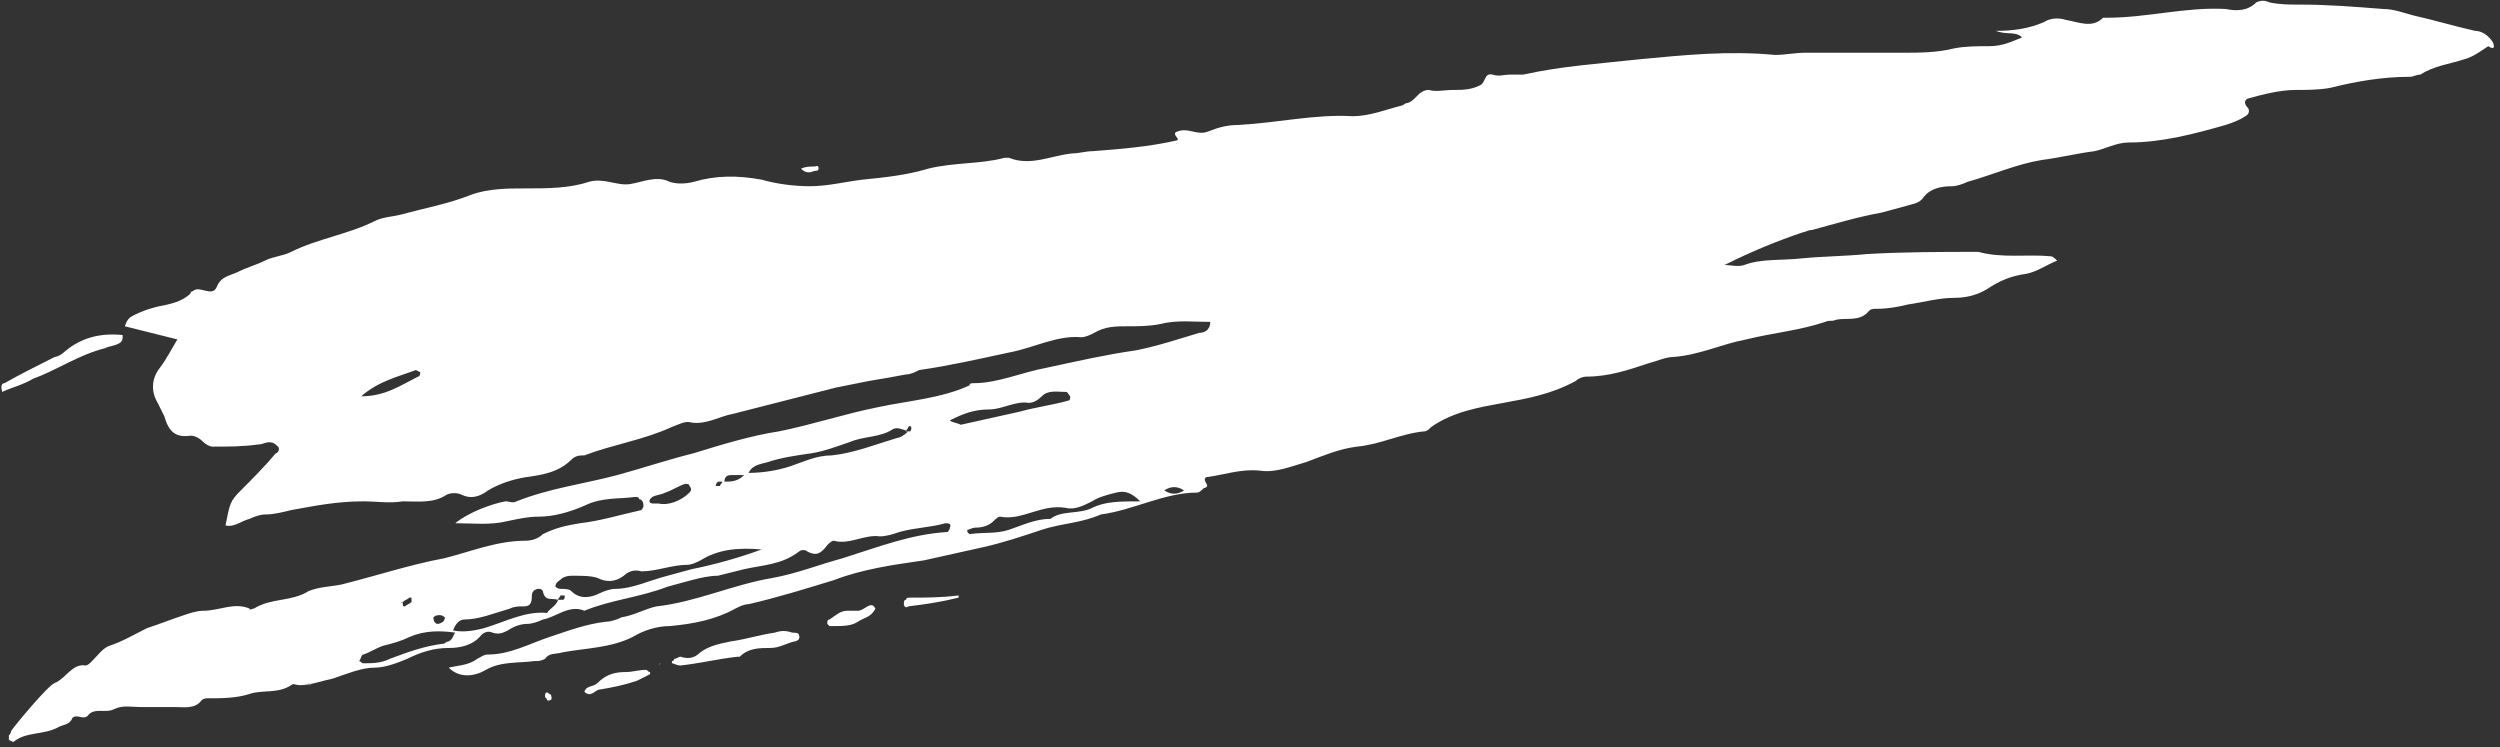 <?xml version="1.0" encoding="UTF-8"?> <svg xmlns="http://www.w3.org/2000/svg" width="378" height="113" viewBox="0 0 378 113" fill="none"><rect x="0" y="0" width="378" height="113" fill="#333333" stroke="none"/><path d="M376.881 6.32C376.219 5.328 375.227 4.666 374.234 4.666C371.256 4.004 367.947 3.011 364.97 2.35C363.646 2.019 361.992 1.357 360.337 1.357C356.036 1.026 352.065 0.695 347.764 0.695C346.11 0.695 344.786 0.695 343.132 0.364C342.47 0.034 341.808 0.034 341.147 0.364C339.823 1.688 338.169 1.688 336.514 1.357C330.559 1.026 324.603 2.681 318.647 2.681C318.316 2.681 317.986 2.681 317.986 2.681C316.331 4.335 314.346 3.342 312.361 3.011C311.368 2.681 310.045 2.681 309.052 3.342C306.736 4.335 304.42 4.666 301.773 4.666C303.427 5.328 304.751 4.666 305.743 5.658C304.089 6.32 302.765 6.982 300.78 6.982C299.126 6.982 297.141 6.982 295.486 7.313C292.839 7.975 290.192 7.975 287.545 7.975C282.582 7.975 277.619 7.975 272.987 7.975C271.332 7.975 270.009 8.305 268.355 8.305C261.406 7.644 254.789 8.305 247.84 8.967C241.885 9.629 236.26 9.96 230.304 11.283C229.642 11.283 228.981 11.283 228.319 11.283C227.326 11.283 226.665 11.614 225.672 11.283C224.348 10.952 224.679 12.607 223.687 12.938C222.363 13.599 221.04 13.599 219.716 13.599C218.393 13.599 217.069 13.93 216.077 13.599C214.422 13.599 214.091 15.254 212.768 15.585C212.437 15.585 212.106 15.915 212.106 15.915C209.459 16.577 207.143 17.57 204.496 17.57C198.871 17.239 193.246 18.562 187.291 18.893C185.636 18.893 184.313 19.224 182.658 19.886C181.004 20.548 179.681 19.224 178.026 19.886C177.034 20.217 178.357 20.879 178.026 21.209C173.725 22.202 169.424 22.533 165.122 22.864C164.13 22.864 163.137 23.195 162.144 23.195C158.836 23.526 155.858 25.18 152.549 23.857C152.218 23.857 151.887 23.857 151.887 23.857C148.248 24.849 144.277 24.518 140.307 25.511C136.998 26.503 133.689 26.834 130.381 27.165C127.734 27.496 125.087 28.158 122.44 28.158C120.123 28.158 117.476 27.827 115.16 27.165C111.521 26.503 108.212 26.503 104.903 27.496C103.58 27.827 102.256 27.827 101.264 27.496C99.278 26.503 97.293 27.496 95.308 27.827C93.323 28.158 91.338 26.834 89.021 27.496C86.044 28.489 82.735 28.489 79.426 28.489C76.779 28.489 73.801 28.489 71.154 29.481C67.846 30.805 64.206 31.466 60.566 32.459C59.243 32.79 57.919 32.79 56.596 33.452C52.625 35.437 47.993 36.099 44.023 38.084C42.699 38.746 41.376 38.746 40.052 39.407C38.729 40.069 37.405 40.4 36.082 41.062C34.758 41.724 33.435 41.724 32.773 43.378C32.111 45.032 30.126 43.047 29.133 44.04C29.133 44.04 28.802 44.04 28.802 44.371C27.479 45.694 25.494 46.025 23.84 46.356C22.516 46.687 21.523 47.018 20.2 47.679C19.538 48.01 19.207 48.341 18.876 49.334C21.523 49.995 24.17 50.657 26.817 51.319C25.825 52.973 25.163 54.297 24.17 55.62C22.847 57.275 22.847 59.26 23.84 60.914C24.17 61.576 24.501 62.238 24.832 62.9C25.494 65.216 26.486 66.208 28.802 65.877C29.464 65.877 30.126 66.208 30.788 66.87C31.119 67.201 31.78 67.532 32.111 67.532C34.427 67.532 36.743 67.532 39.06 67.201C39.721 67.201 40.052 66.87 40.714 66.87C41.376 66.87 41.707 67.201 42.038 67.532C42.368 67.863 42.038 68.524 41.707 68.524C40.052 70.51 38.067 72.495 36.413 74.149C34.758 75.803 34.758 76.134 34.096 79.443C35.42 79.774 36.413 78.781 37.736 78.451C38.398 78.12 39.391 77.789 40.052 77.789C41.376 77.789 42.699 77.458 44.023 77.127C47.662 76.465 50.971 75.803 54.941 75.803C56.927 75.803 58.912 76.134 60.897 75.803C63.213 75.803 65.529 76.134 67.515 74.811C68.176 74.48 69.169 74.48 69.831 74.811C71.154 75.473 72.478 75.142 73.801 74.149C75.456 73.156 77.441 72.495 79.426 72.164C81.742 71.833 84.389 71.502 86.374 69.517C87.036 68.855 87.698 68.855 88.36 68.855C92.661 67.201 97.293 66.539 101.595 64.554C102.587 64.223 103.58 63.561 104.572 63.892C106.889 64.223 108.874 62.9 110.859 62.569C116.153 61.245 121.116 59.922 126.41 58.598C128.064 58.267 129.719 57.936 131.373 57.605C133.358 57.275 135.344 56.944 136.998 56.613C137.66 56.613 138.322 56.282 138.983 55.951C143.615 55.289 147.917 54.297 152.549 53.304C156.189 52.642 159.828 50.657 163.468 50.988C164.13 50.988 164.791 50.657 165.453 50.326C167.107 49.334 168.762 49.334 170.416 49.334C172.071 49.334 173.725 49.334 175.379 49.003C178.026 48.341 180.342 48.672 182.989 48.672C182.989 49.995 181.997 50.326 181.335 50.326C178.026 51.319 175.048 52.312 171.74 52.973C167.107 53.635 162.806 54.628 158.174 55.62C154.534 56.282 150.895 57.936 147.255 57.936C146.924 57.936 146.593 57.936 146.593 58.267C142.292 60.252 137.329 60.583 132.697 61.576C127.734 62.569 122.77 64.223 117.807 65.216C113.506 65.877 109.205 67.201 104.903 68.524C100.933 69.517 96.962 70.84 93.323 71.833C88.36 73.156 83.066 73.818 78.103 75.803C77.441 76.134 77.11 75.803 76.448 75.803C74.463 76.134 70.823 77.458 68.838 79.112C71.485 79.112 74.132 79.443 76.779 78.781C78.433 78.451 79.757 78.12 81.411 78.12C83.728 78.12 86.044 77.458 88.36 76.465C91.007 75.142 93.654 75.473 95.97 75.142C96.301 75.142 96.632 75.142 96.632 75.473C96.962 75.473 97.293 75.803 97.293 76.465C97.293 76.796 96.962 77.127 96.962 77.127C93.984 77.789 90.676 78.781 87.698 79.112C85.713 79.443 84.058 79.774 82.073 80.767C81.411 81.428 80.419 81.759 79.426 81.759C75.125 81.759 71.154 83.414 67.184 84.406C61.89 85.399 56.927 87.053 51.633 88.377C49.978 88.708 48.324 88.708 46.67 89.369C44.023 91.024 41.045 90.362 38.398 92.016C38.067 92.016 37.736 92.347 37.736 92.016C35.42 91.024 33.104 92.347 30.788 92.347C29.795 92.347 28.802 92.678 27.81 93.009C25.825 93.671 24.17 94.332 22.185 94.994C20.2 95.987 18.546 96.979 16.56 97.641C15.568 97.972 14.906 98.965 13.913 99.957C13.582 100.288 13.252 100.619 12.921 100.619C10.935 100.288 9.943 102.604 8.288 103.266C7.296 103.597 2.333 109.553 1.671 110.545C1.671 110.876 1.34 111.207 1.34 111.207C1.34 111.538 1.34 111.869 1.34 111.869L2.002 112.2C3.987 110.545 6.634 111.207 8.95 109.883C9.612 109.553 10.604 109.553 10.935 108.56C11.597 107.898 12.59 108.891 13.252 108.229C14.244 106.906 15.899 107.898 17.222 107.236C18.546 106.575 19.869 106.906 21.192 106.906C22.847 106.906 24.832 106.906 26.486 106.906C27.81 106.906 29.464 107.236 30.457 105.913C30.788 105.582 31.119 105.582 31.45 105.582C33.435 105.582 35.751 105.582 37.736 104.92C39.721 104.259 42.038 104.92 44.023 103.597C44.354 103.266 44.684 103.597 45.346 103.597C47.001 103.597 48.655 102.935 50.309 102.604C52.294 101.942 54.611 100.95 56.596 100.95C58.25 100.95 59.905 100.288 61.559 99.626C63.544 98.634 65.529 97.972 67.846 97.972C69.5 97.972 71.485 97.641 72.809 95.987C73.139 95.656 73.801 95.325 74.463 95.656C75.456 95.987 76.117 95.656 76.779 95.325C77.772 94.663 78.764 94.332 79.757 94.332C80.419 94.332 81.411 94.001 82.073 93.671C84.058 93.34 86.044 91.355 88.36 92.347C92.33 90.693 96.632 90.362 100.933 88.708C102.256 88.377 103.249 88.046 104.572 87.715C105.896 87.384 107.219 87.053 108.543 87.053C109.866 86.722 111.19 86.391 112.513 86.061C115.491 85.399 118.138 85.399 120.785 83.414C121.116 83.083 121.778 83.083 122.109 83.414C123.432 84.075 124.094 83.745 125.087 82.421C125.417 82.09 125.748 81.759 126.079 81.759C128.395 82.421 130.711 80.767 133.028 81.097C134.02 81.097 135.013 80.767 136.005 80.436C138.322 79.774 140.638 79.774 142.954 79.112C143.285 79.112 143.946 79.112 143.615 79.774C143.615 80.105 143.285 80.436 143.285 80.436C137.66 80.767 132.697 82.752 127.403 84.406C123.763 85.399 120.454 86.722 116.815 87.384C110.859 88.377 105.234 91.024 99.278 91.685C97.624 92.016 95.97 93.009 93.984 93.34C93.323 93.671 92.33 94.001 91.668 94.001C88.691 94.332 86.044 95.325 83.066 96.318C80.088 97.31 77.11 98.965 73.801 98.965C73.139 98.965 72.809 99.296 72.147 99.626C70.823 100.619 69.169 100.619 67.846 100.95C69.5 102.604 71.816 102.273 73.47 101.281C75.787 99.957 78.433 100.288 80.75 99.957C81.411 99.957 81.742 99.957 82.404 99.626C83.066 98.634 84.058 98.965 85.051 98.634C88.691 97.972 92.33 97.972 95.639 96.318C97.293 95.325 99.278 94.663 101.264 94.663C104.903 94.332 108.212 93.671 111.19 92.016C111.852 91.685 112.513 91.355 113.175 91.355C117.477 90.362 121.778 89.038 126.079 87.715C130.381 86.061 135.013 85.399 139.645 84.737C142.623 84.075 145.601 83.414 148.579 82.752C151.556 82.09 154.534 81.097 157.512 80.105C160.49 79.112 163.468 79.112 166.446 77.789C171.409 77.127 176.041 74.48 181.004 74.48C181.335 74.48 181.666 74.149 181.997 73.818C183.32 73.487 181.666 72.826 182.328 72.164C184.975 71.833 187.622 70.84 190.599 71.171C192.916 71.502 195.232 70.51 197.548 69.848C200.195 68.855 202.511 67.863 205.158 67.532C208.797 67.201 211.775 65.546 215.415 65.216C215.746 65.216 216.077 64.885 216.408 64.554C219.716 62.238 223.687 61.576 227.326 60.914C230.966 60.252 234.606 59.591 238.245 57.605C238.576 57.275 239.238 56.944 239.9 56.944C243.208 56.944 246.186 55.951 249.164 54.959C250.487 54.628 251.811 53.966 253.134 53.966C257.105 53.635 260.414 51.981 264.053 51.319C268.024 50.326 271.994 49.995 275.965 48.672C276.626 48.341 276.957 48.672 277.619 48.341C279.273 48.01 281.259 48.672 282.582 47.018C282.913 46.687 283.244 46.687 283.906 46.687C285.56 46.687 287.214 46.356 288.538 46.025C290.854 45.694 293.17 45.032 295.486 45.032C297.141 45.032 298.795 44.702 300.449 43.709C302.435 42.385 304.089 41.724 306.405 41.393C308.059 41.062 309.383 40.069 311.037 39.407C310.706 39.077 310.375 38.746 310.045 38.746C306.405 38.415 302.765 39.077 299.126 38.084C293.501 38.084 287.876 38.084 282.251 38.415C278.943 38.746 275.634 38.746 272.325 39.077C269.347 39.407 266.369 39.077 263.722 40.069C262.73 40.4 261.737 40.069 260.745 40.069C264.715 38.084 268.685 36.43 272.656 35.106C272.987 35.106 273.318 34.775 273.979 34.775C277.619 33.783 280.928 32.79 284.567 32.128C285.891 31.797 286.883 31.466 288.207 31.136C289.2 30.805 290.192 30.805 290.854 29.812C291.847 28.489 293.501 28.158 295.155 28.158C295.817 28.158 296.81 27.827 297.471 27.496C301.111 26.503 304.751 24.849 308.721 24.187C311.368 23.857 314.015 23.195 316.662 22.864C318.316 22.533 319.971 21.54 321.956 21.54C326.919 21.54 331.882 20.217 336.514 18.893C337.507 18.562 338.5 18.232 339.492 17.57C340.154 17.239 340.154 16.577 339.823 16.246C339.492 15.915 339.161 15.254 339.823 14.923C342.139 14.261 344.786 13.599 347.102 13.599C348.757 13.599 350.742 13.599 352.396 13.268C356.367 12.276 360.337 11.614 364.308 11.614C364.97 11.614 365.3 11.283 365.962 11.283C367.947 9.96 370.594 9.629 372.58 8.967C373.903 8.636 375.227 7.644 376.219 6.982C377.212 7.644 377.212 6.982 376.881 6.32ZM63.213 56.944C60.566 58.267 58.25 59.922 54.611 59.922C57.258 57.605 60.236 56.944 62.883 55.951L63.544 56.282C63.544 56.282 63.544 56.944 63.213 56.944ZM47.001 103.597C46.67 103.597 46.67 103.266 46.67 103.266L47.001 103.597C47.001 103.266 47.001 103.266 47.001 103.597ZM112.513 71.833C111.521 72.826 110.528 72.826 109.536 72.826C109.536 72.164 109.866 71.833 110.528 71.833C111.19 71.833 111.852 71.833 112.513 71.833ZM108.543 72.826C108.874 72.826 108.874 72.826 109.205 72.826C109.205 73.156 108.874 73.156 108.874 73.487C108.874 73.487 108.543 73.487 108.212 73.487C108.212 73.156 108.543 72.826 108.543 72.826ZM98.617 75.142C99.278 74.811 99.94 74.811 100.602 74.48C101.595 74.149 102.587 73.487 103.58 73.156C103.911 73.156 104.242 73.156 104.242 73.487C104.572 73.818 104.572 74.149 104.242 74.48C102.918 75.803 100.933 76.465 99.609 76.134C99.278 76.134 98.948 76.134 98.948 76.134C98.617 76.134 97.955 76.134 98.286 75.473C98.286 75.473 98.617 75.142 98.617 75.142ZM66.522 93.009C66.853 93.009 67.515 93.34 67.184 93.671C67.184 94.001 66.522 94.332 66.191 94.332C65.86 94.332 65.529 94.001 65.529 93.34C65.86 93.009 66.191 93.009 66.522 93.009ZM60.897 91.024C61.228 90.693 61.559 90.693 61.89 90.362H62.221C62.221 90.693 62.221 91.024 62.221 91.024C61.89 91.355 61.559 91.355 61.228 91.685C60.897 91.685 60.897 91.685 60.897 91.024C60.566 91.355 60.566 91.024 60.897 91.024ZM67.846 96.979C67.515 96.979 67.184 97.31 67.184 97.31C64.206 97.641 61.559 98.634 58.912 99.626C57.589 100.288 56.265 100.288 54.941 100.288C54.611 100.288 54.611 99.957 54.28 99.957C54.611 99.626 54.611 98.965 54.941 98.965C55.934 98.634 56.927 97.972 57.919 97.641C59.243 97.31 60.566 96.979 61.89 96.318C64.206 95.325 66.522 95.325 68.838 95.656C68.507 95.987 68.507 96.648 67.846 96.979ZM82.735 92.678C79.426 92.347 76.448 94.001 73.139 94.994C71.816 95.325 70.162 95.656 68.507 95.325C68.838 94.332 69.5 93.671 70.162 93.671C72.478 93.671 74.794 92.678 77.11 92.016C77.772 91.685 78.433 91.685 79.095 91.685C80.088 91.685 80.419 91.355 80.419 90.031C80.419 89.038 81.742 88.708 82.073 89.369C82.404 91.024 83.397 90.362 84.389 90.693C84.058 91.685 83.066 92.016 82.735 92.678ZM85.051 90.693C84.72 90.693 84.72 90.693 84.389 90.693C84.389 90.362 84.72 90.362 84.72 90.031C84.72 90.031 85.051 90.031 85.382 90.031C85.382 90.362 85.382 90.693 85.051 90.693ZM104.572 86.061C103.249 86.391 102.256 86.722 100.933 87.053C98.286 87.715 95.639 89.038 92.992 89.038C92.33 89.038 91.338 89.369 90.676 89.7C89.352 90.362 87.698 90.693 86.374 89.369C86.044 89.038 85.382 89.038 84.72 89.038C84.389 89.038 83.728 88.708 84.058 88.377C84.058 88.046 84.72 87.715 85.051 87.384C85.713 87.053 86.044 87.053 86.705 87.053C88.029 87.053 89.352 87.053 90.345 87.384C91.668 88.046 92.992 88.046 94.315 87.053C94.977 86.391 95.97 86.061 96.962 86.391C99.278 86.391 101.595 85.399 103.911 85.399C104.572 85.399 105.234 85.068 105.896 84.737C108.543 83.083 111.521 82.752 115.16 83.083C111.521 84.406 107.881 85.399 104.572 86.061ZM135.675 66.208C132.366 67.201 129.057 68.524 125.748 68.855C123.432 68.855 121.447 69.848 119.462 70.51C117.477 71.171 115.16 71.502 113.175 71.502C113.837 70.179 115.16 70.179 116.153 69.848C118.138 69.186 120.454 68.855 122.77 68.524C124.756 68.193 126.41 67.532 128.395 66.87C130.711 65.877 133.028 66.208 135.013 64.885C135.675 64.554 136.336 64.885 137.329 65.216C136.667 65.877 136.005 66.208 135.675 66.208ZM137.66 65.216C137.329 65.216 137.329 65.216 136.998 65.216C136.998 64.885 137.329 64.885 137.329 64.554C137.66 64.223 137.991 64.554 137.66 65.216ZM143.615 63.561C145.601 62.569 147.255 61.907 149.571 61.907C151.556 61.907 153.542 60.583 155.527 60.914C156.189 60.914 156.85 60.583 157.512 59.922C158.505 58.929 159.828 59.26 161.152 59.26C161.483 59.26 161.483 59.591 161.813 59.922C161.813 60.252 161.813 60.583 161.483 60.583C159.166 61.245 156.52 61.576 154.203 62.238C151.226 62.9 148.248 63.561 145.27 64.223C144.608 63.892 143.946 63.892 143.615 63.561ZM165.122 76.796C163.137 77.789 160.49 77.127 158.836 78.451C156.52 78.451 154.534 79.443 152.549 80.105C150.564 80.767 148.579 80.436 146.593 80.767L146.262 80.436V80.105C146.593 80.105 146.924 79.774 147.586 79.774C148.579 79.774 149.571 79.443 150.233 78.781C150.564 78.451 150.895 78.12 151.226 78.12C154.534 78.781 157.512 76.134 161.152 76.796C162.475 77.127 163.799 76.465 165.122 75.803C166.115 75.142 167.438 74.811 168.762 74.48C170.085 74.149 171.078 74.48 172.401 75.803C169.424 75.803 167.107 75.803 165.122 76.796ZM176.041 74.149C177.034 73.487 178.026 73.487 179.019 74.149C178.026 74.811 177.034 74.811 176.041 74.149Z" fill="white"></path><path d="M117.146 95.656C114.83 95.987 112.844 96.648 110.528 96.979C108.874 97.31 107.22 97.641 105.896 98.634C104.903 99.626 103.911 99.626 102.918 99.296C102.587 99.296 102.256 99.626 101.926 99.626C101.926 99.626 101.926 99.957 101.595 99.957V100.288C101.926 100.288 102.256 100.619 102.918 100.619C105.896 100.288 108.543 99.626 111.521 99.296H111.852C113.175 97.972 114.83 97.972 116.484 97.972C117.808 97.972 118.8 97.31 120.124 96.979C120.454 96.979 121.116 96.648 120.785 95.987C120.785 95.656 120.124 95.656 119.793 95.656C118.8 95.325 118.138 95.325 117.146 95.656Z" fill="white"></path><path d="M9.612 53.304C9.281 53.635 8.619 53.966 8.288 53.966C5.641 55.289 2.994 56.613 0.678 57.936C0.348 57.936 0.017 58.267 0.348 59.26C1.671 58.598 3.325 58.267 4.98 57.275C8.619 55.951 11.928 53.635 15.899 52.642C16.56 52.312 17.222 52.312 17.884 51.981C18.546 51.65 18.546 51.319 18.546 50.657C15.237 50.326 12.259 50.988 9.612 53.304Z" fill="white"></path><path d="M94.646 101.612C92.992 101.612 91.668 101.942 90.345 103.266C89.683 103.928 88.691 103.597 88.36 104.589C89.352 105.582 90.014 104.259 90.676 104.259C92.661 103.928 94.315 103.597 96.301 102.935C96.962 102.604 97.624 102.273 98.286 101.942V101.612C97.955 101.612 97.955 101.281 97.624 101.281C96.631 101.281 95.639 101.612 94.646 101.612Z" fill="white"></path><path d="M129.719 92.347C129.057 92.347 128.726 92.347 128.065 92.347C127.072 92.347 126.41 93.009 125.418 93.671C125.087 93.671 125.087 94.001 125.087 94.332L125.418 94.663C125.748 94.663 126.079 94.663 126.079 94.663C127.403 94.663 128.726 94.663 129.719 94.001C130.712 93.34 131.704 93.34 132.366 92.016C131.704 90.693 130.712 92.347 129.719 92.347Z" fill="white"></path><path d="M137.66 90.362C137.329 90.362 136.998 90.362 136.998 90.693C136.667 90.693 136.667 91.024 136.667 91.355C136.667 91.685 136.998 92.016 137.329 91.685C139.976 91.355 142.292 91.024 144.939 90.362V90.031C142.292 90.362 139.976 90.362 137.66 90.362Z" fill="white"></path><path d="M123.101 25.842C123.432 25.842 123.763 25.842 123.763 25.511C123.763 24.849 123.432 25.18 123.101 25.18C122.44 25.18 121.778 25.18 121.116 25.511C121.778 26.173 122.44 26.173 123.101 25.842Z" fill="white"></path><path d="M82.404 105.251C82.404 105.582 82.735 105.582 82.735 105.913C83.066 105.913 83.397 105.913 83.397 105.582C83.397 105.582 83.397 104.92 83.066 104.92C82.735 104.589 82.404 104.589 82.404 105.251Z" fill="white"></path><path d="M99.609 100.619C99.94 100.95 99.94 100.95 99.609 100.619C99.94 100.288 99.94 99.957 99.609 100.619Z" fill="white"></path></svg> 